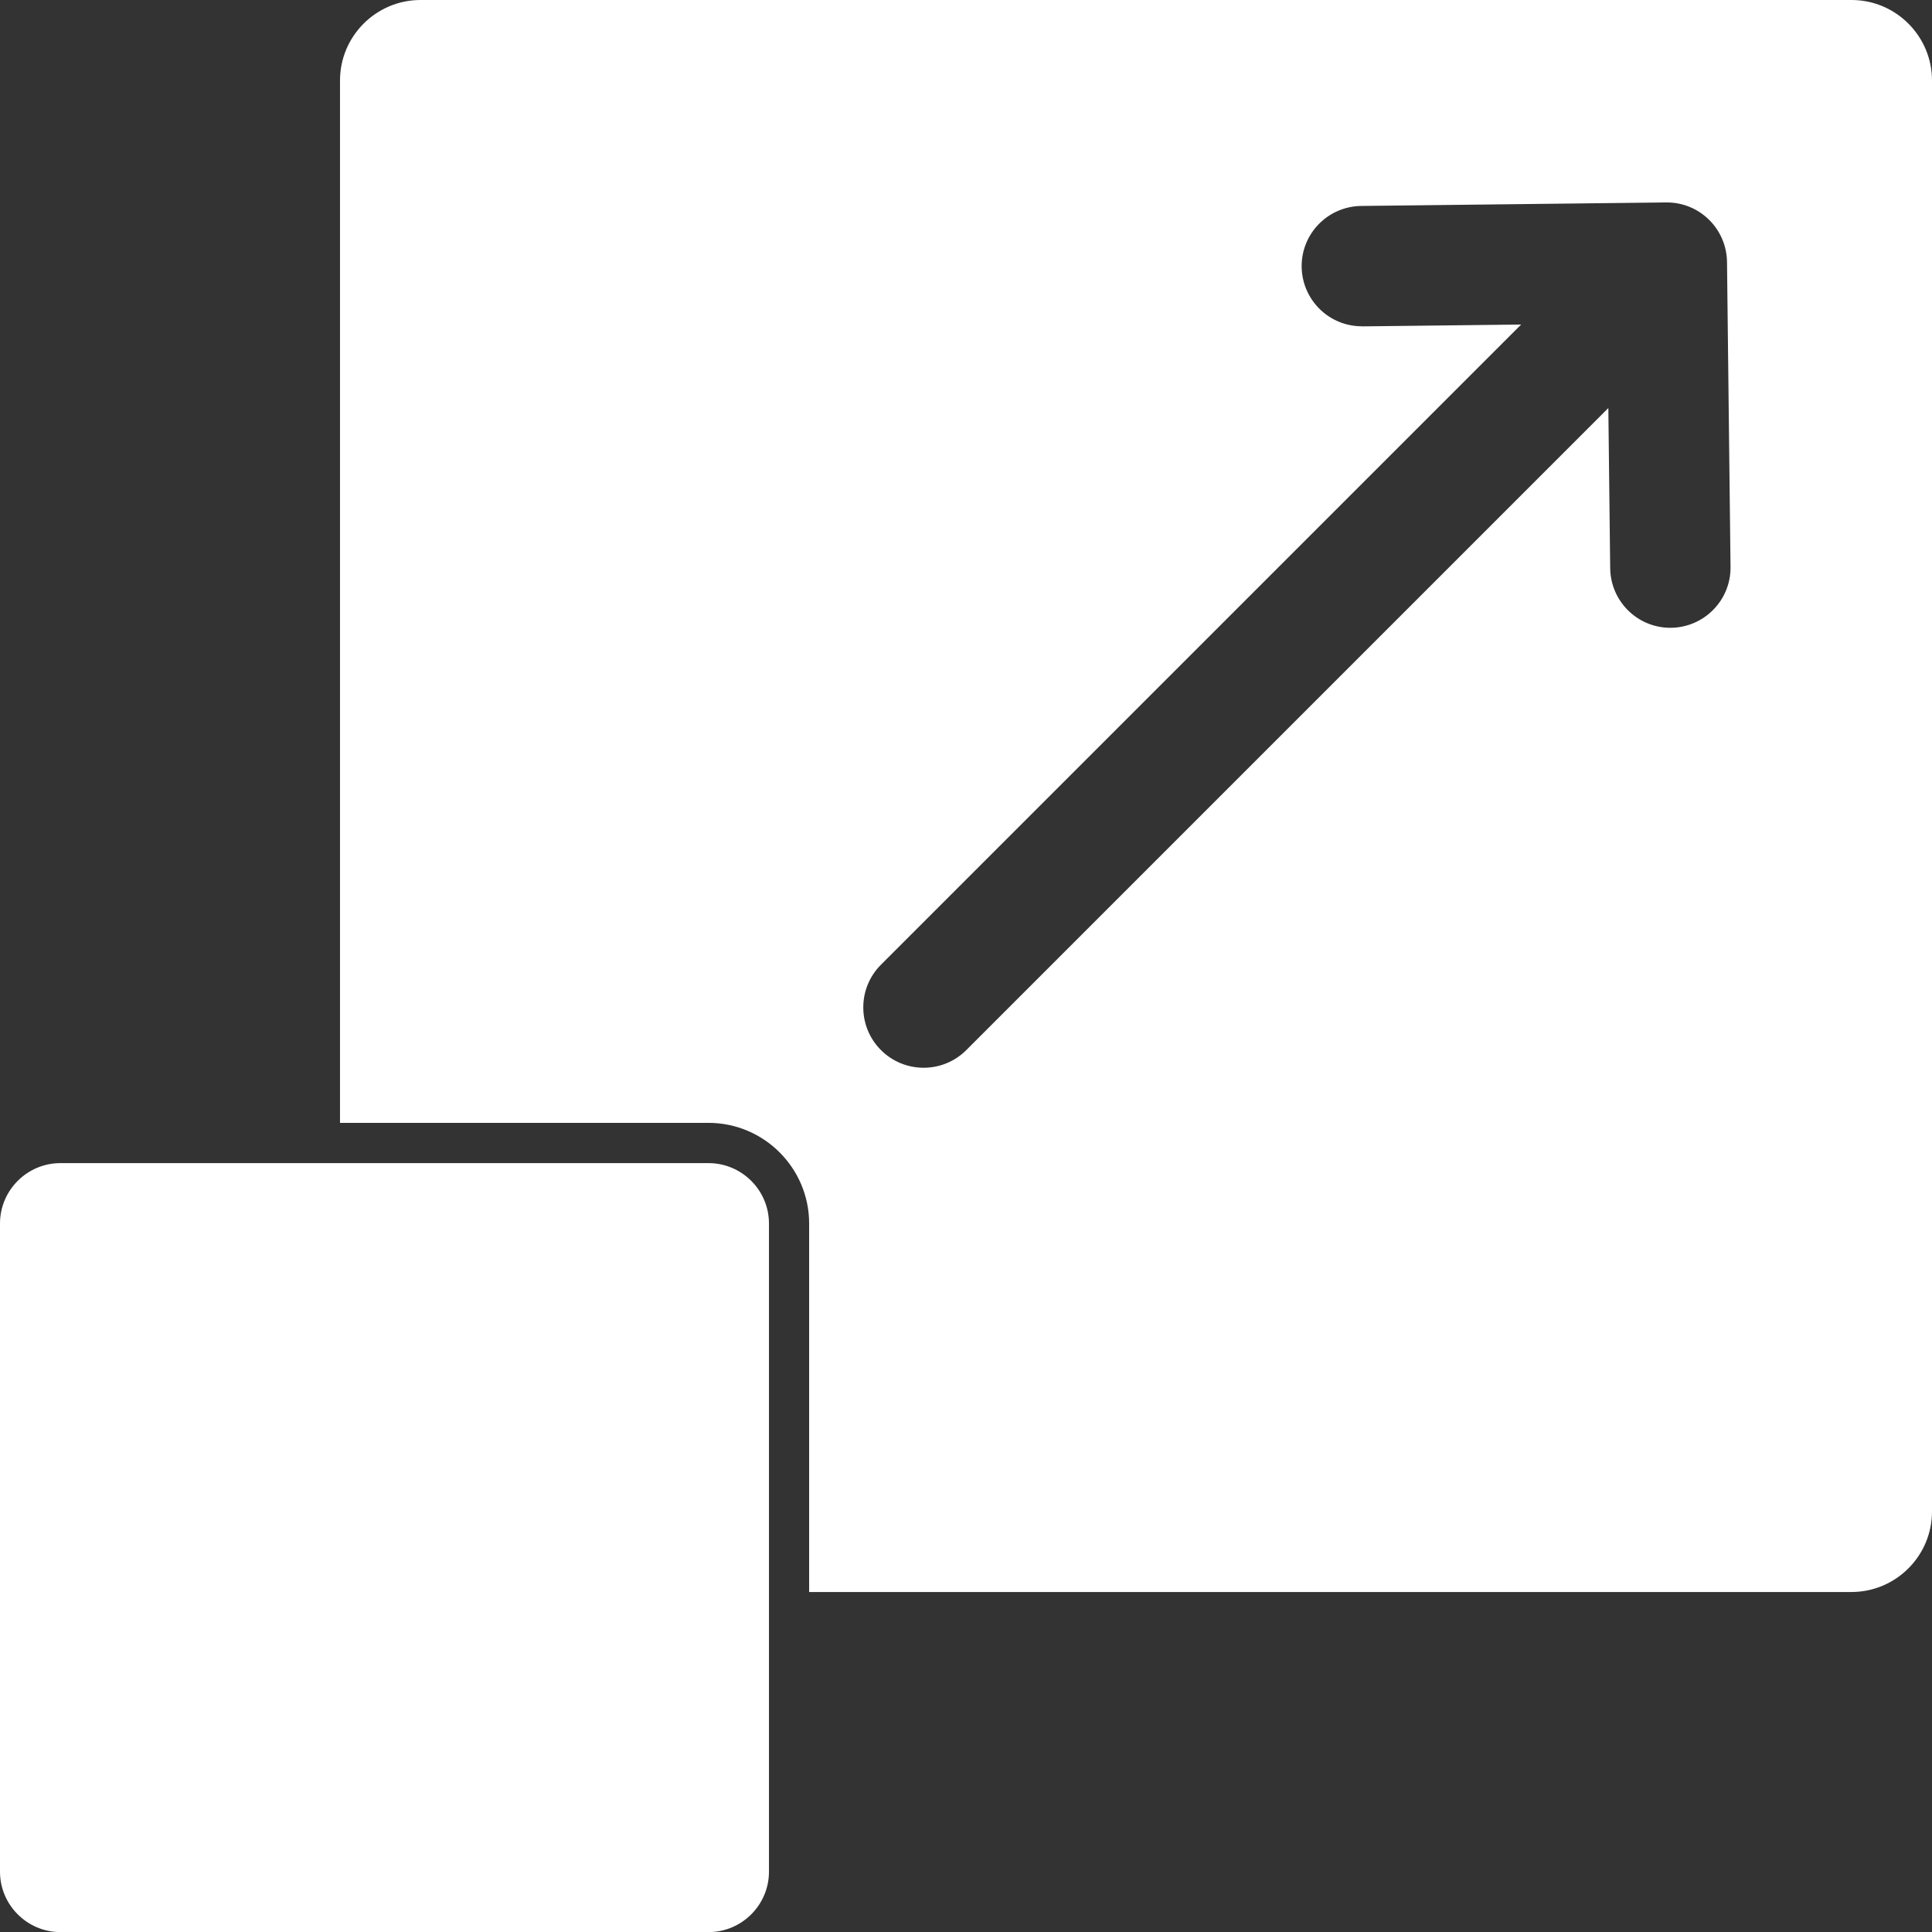 <svg width="300" height="300" viewBox="0 0 300 300" fill="none" xmlns="http://www.w3.org/2000/svg">
<rect x="0" y="0" width="300" height="300" fill="#333333" stroke="none"/>
<g clip-path="url(#clip0_4461_1714)">
<path fill-rule="evenodd" clip-rule="evenodd" d="M287.511 0H65.299C58.406 0 52.796 5.61 52.796 12.503V174.357H110.014C118.627 174.357 125.643 181.373 125.643 189.986V247.204H287.497C294.39 247.204 300 241.594 300 234.701V12.503C300 5.61 294.39 0 287.511 0ZM9.377 180.609H110.028C115.187 180.609 119.405 184.826 119.405 189.986V290.637C119.405 295.796 115.187 300.014 110.028 300.014H9.377C4.218 300.014 0 295.796 0 290.637V189.986C0 184.826 4.218 180.609 9.377 180.609ZM211.538 50.666C206.379 50.708 202.175 46.558 202.12 41.399C202.079 36.239 206.229 32.035 211.388 31.98L258.752 31.435C263.911 31.394 268.115 35.543 268.17 40.703L268.716 88.066C268.757 93.225 264.607 97.429 259.448 97.484C254.288 97.525 250.084 93.376 250.03 88.216L249.743 63.361L150.048 163.056C146.39 166.714 140.452 166.714 136.794 163.056C133.136 159.398 133.136 153.46 136.794 149.802L236.203 50.394L211.525 50.68L211.538 50.666Z" fill="white"/>
</g>
<defs>
<clipPath id="clip0_4461_1714">
<rect width="300" height="300" fill="white"/>
</clipPath>
</defs>
</svg>
